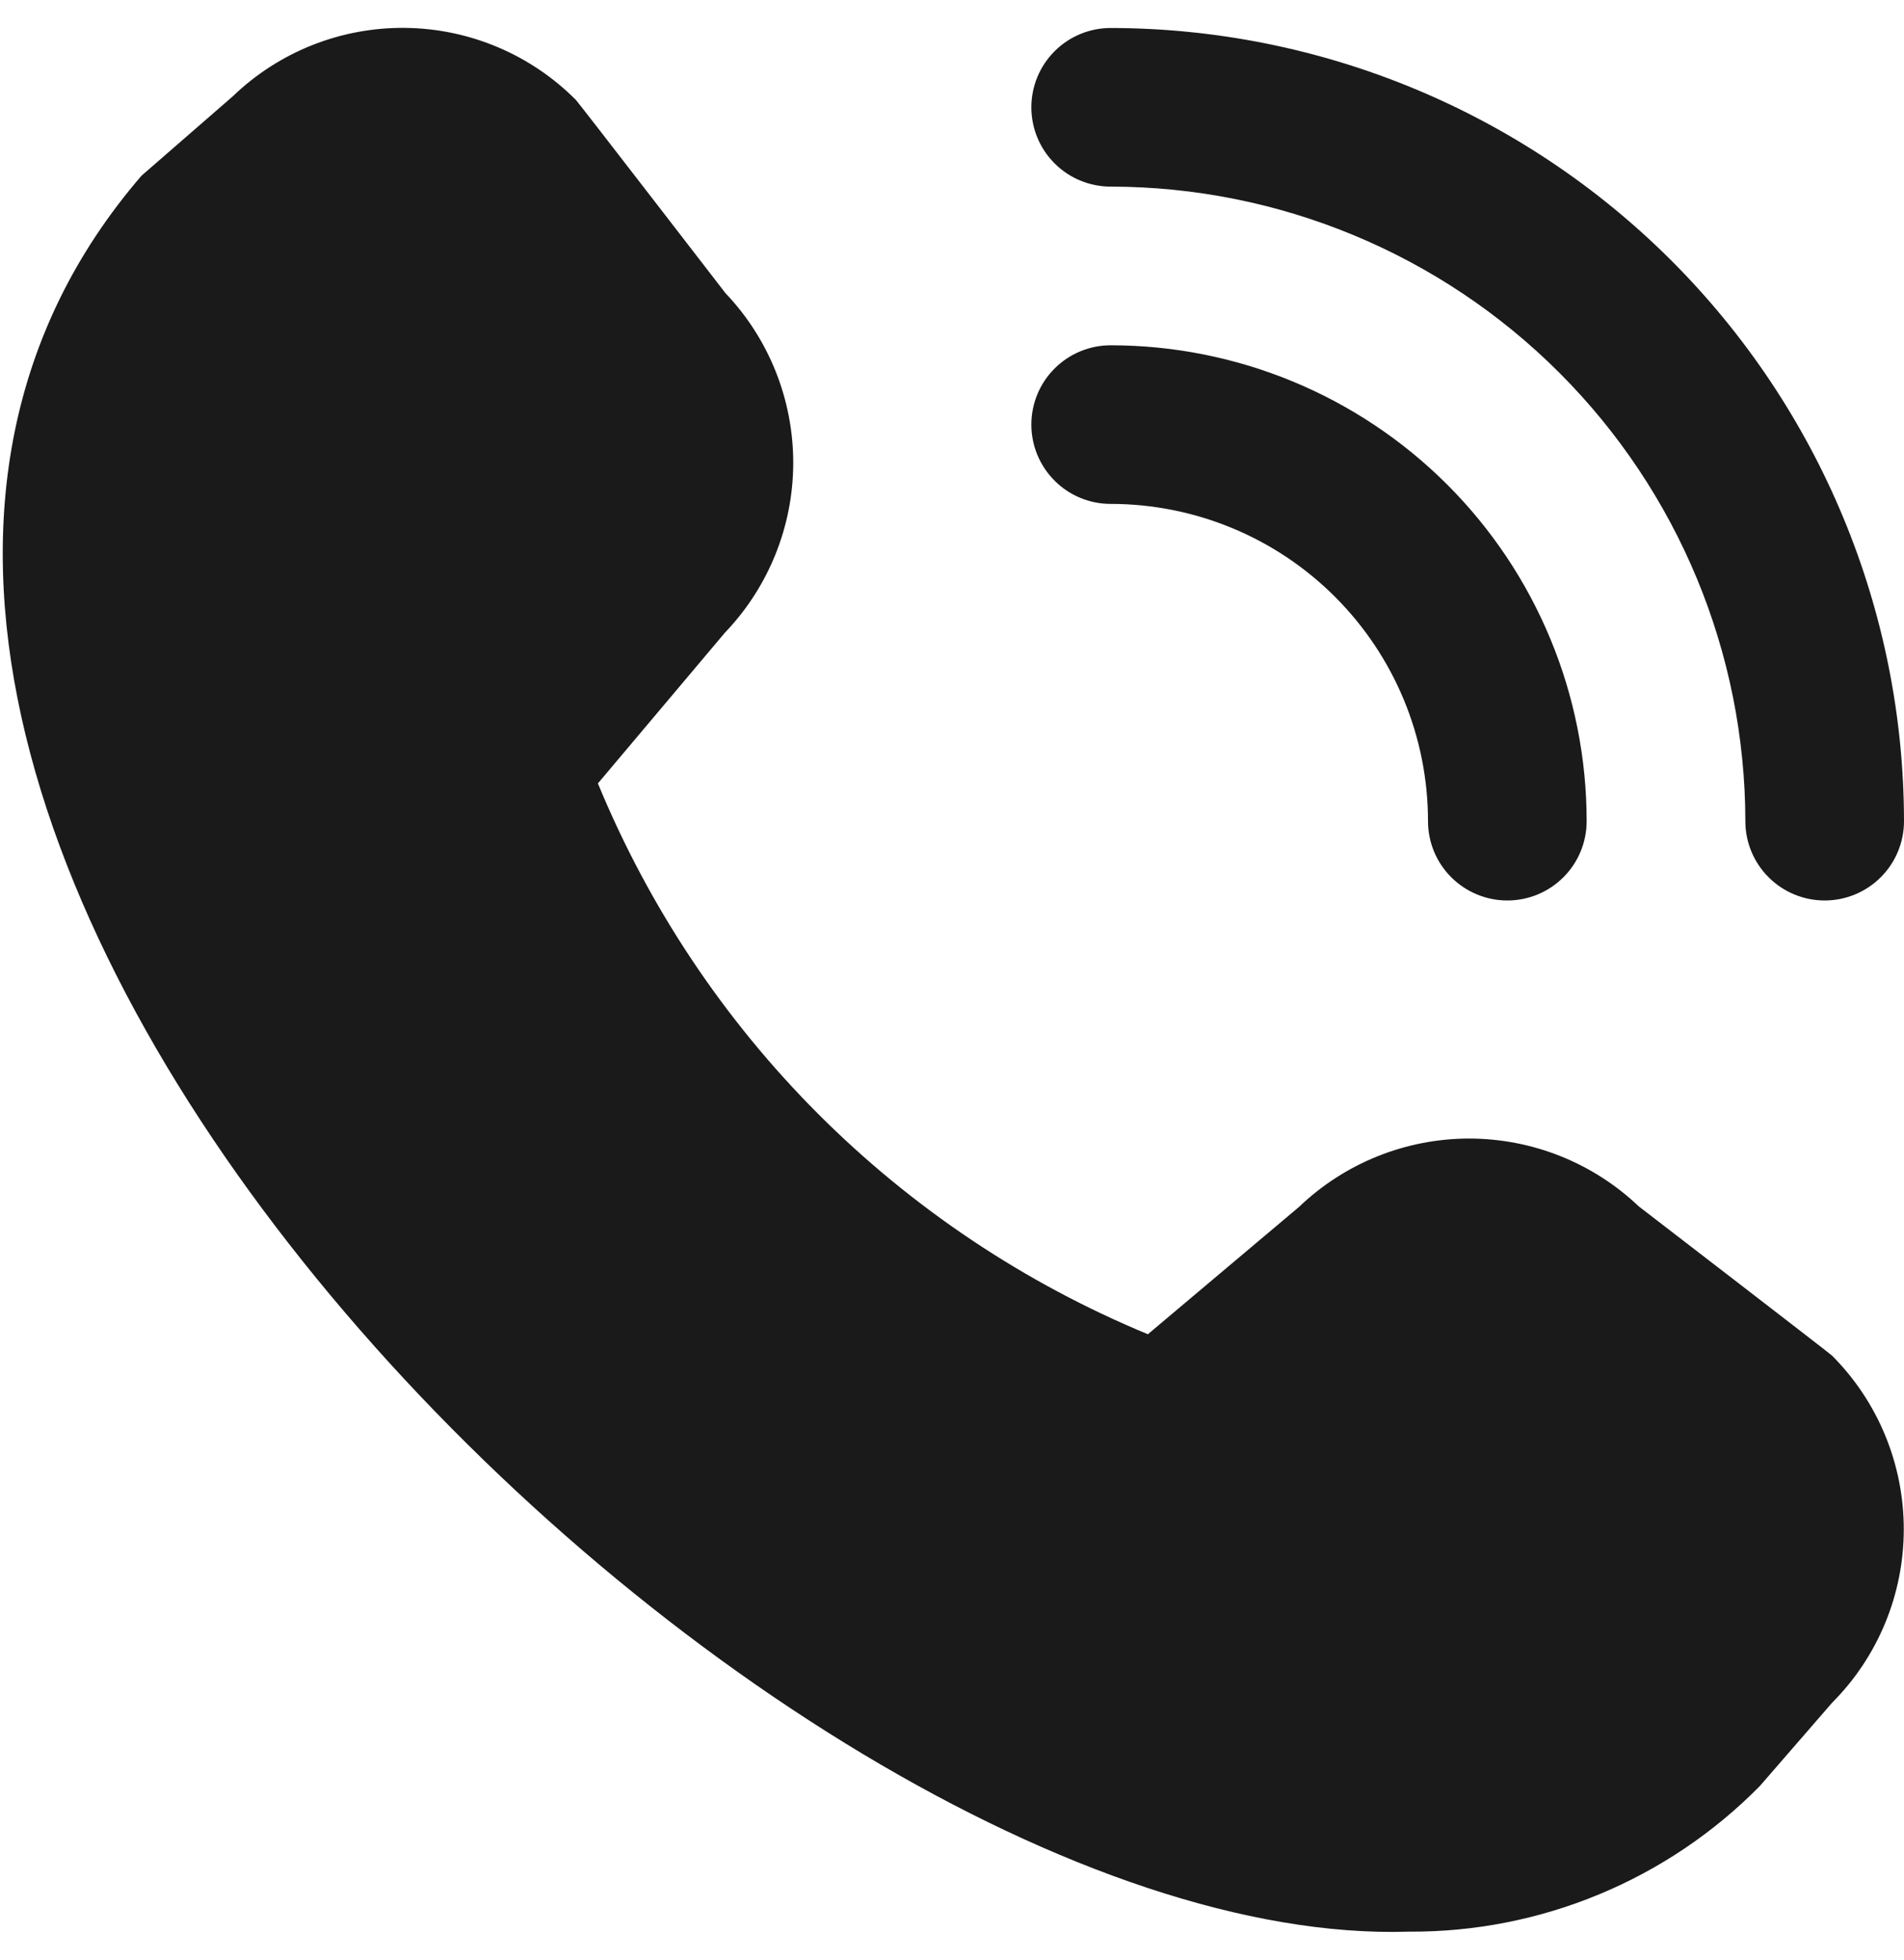 <svg width="34" height="35" viewBox="0 0 34 35" fill="none" xmlns="http://www.w3.org/2000/svg">
<path d="M32.583 16.083C32.208 16.083 31.847 15.934 31.582 15.668C31.316 15.403 31.167 15.042 31.167 14.667C31.164 11.662 29.969 8.781 27.844 6.656C25.719 4.531 22.838 3.336 19.833 3.333C19.458 3.333 19.097 3.184 18.832 2.918C18.566 2.653 18.417 2.292 18.417 1.917C18.417 1.541 18.566 1.181 18.832 0.915C19.097 0.649 19.458 0.5 19.833 0.5C23.589 0.504 27.19 1.998 29.846 4.654C32.502 7.31 33.996 10.911 34 14.667C34 15.042 33.851 15.403 33.585 15.668C33.319 15.934 32.959 16.083 32.583 16.083ZM28.333 14.667C28.333 12.412 27.438 10.25 25.844 8.656C24.25 7.062 22.088 6.167 19.833 6.167C19.458 6.167 19.097 6.316 18.832 6.582C18.566 6.847 18.417 7.208 18.417 7.583C18.417 7.959 18.566 8.319 18.832 8.585C19.097 8.851 19.458 9 19.833 9C21.336 9 22.778 9.597 23.84 10.66C24.903 11.723 25.5 13.164 25.5 14.667C25.5 15.042 25.649 15.403 25.915 15.668C26.181 15.934 26.541 16.083 26.917 16.083C27.292 16.083 27.653 15.934 27.918 15.668C28.184 15.403 28.333 15.042 28.333 14.667ZM31.426 31.899L32.715 30.413C33.536 29.59 33.996 28.475 33.996 27.313C33.996 26.15 33.536 25.035 32.715 24.212C32.671 24.168 29.263 21.546 29.263 21.546C28.445 20.767 27.358 20.334 26.229 20.335C25.099 20.337 24.014 20.774 23.198 21.555L20.498 23.83C18.294 22.918 16.291 21.579 14.606 19.891C12.921 18.203 11.586 16.198 10.677 13.992L12.944 11.301C13.726 10.485 14.163 9.399 14.165 8.27C14.166 7.14 13.733 6.053 12.954 5.235C12.954 5.235 10.329 1.83 10.285 1.786C9.477 0.973 8.381 0.51 7.234 0.498C6.087 0.486 4.982 0.925 4.156 1.721L2.527 3.138C-7.098 14.304 13.628 34.87 25.163 34.5C26.328 34.507 27.482 34.28 28.558 33.833C29.633 33.387 30.609 32.729 31.426 31.899Z" fill="#1A1A1A"/>
</svg>
